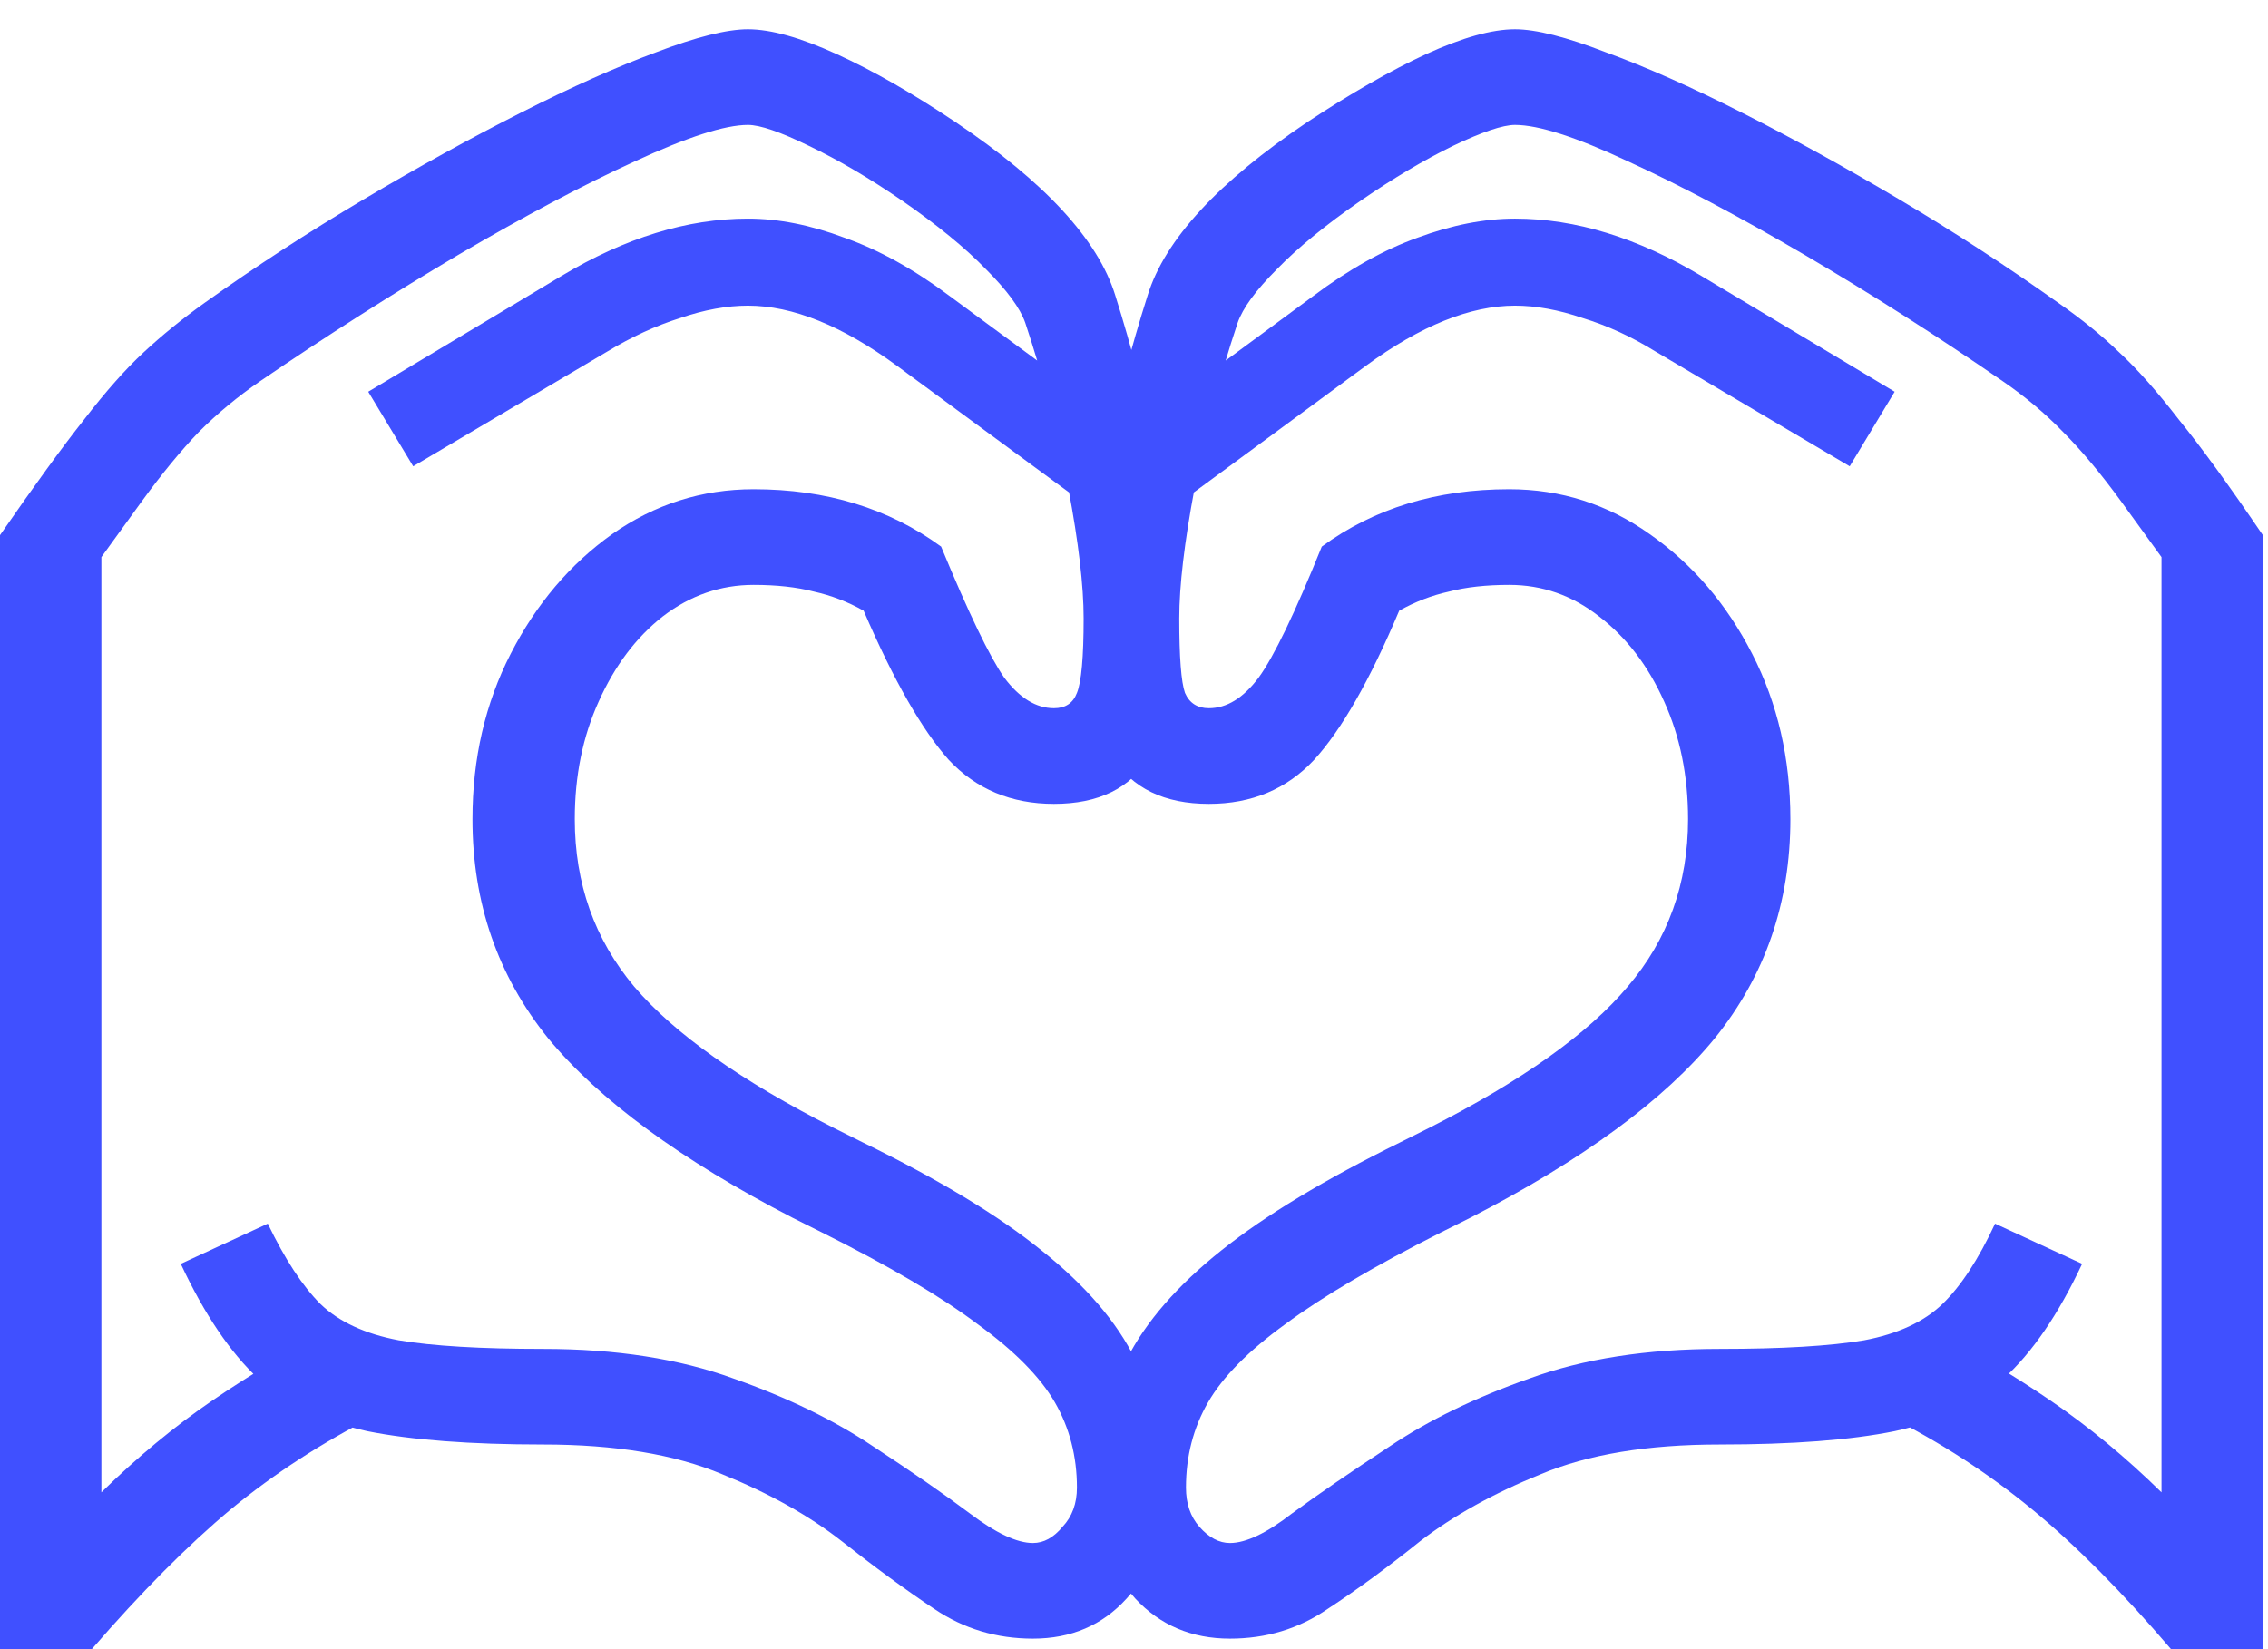 <svg width="44" height="32" viewBox="0 0 44 32" fill="none" xmlns="http://www.w3.org/2000/svg">
<path d="M42.119 32C41.167 30.887 40.27 29.984 39.429 29.291C38.588 28.598 37.654 27.992 36.627 27.473L37.462 25.803C38.266 26.211 39.039 26.669 39.781 27.176C40.523 27.683 41.241 28.277 41.934 28.957V10.81L41.154 9.734C40.758 9.19 40.381 8.739 40.023 8.38C39.676 8.021 39.286 7.693 38.853 7.396C37.579 6.518 36.299 5.702 35.013 4.947C33.726 4.193 32.582 3.587 31.58 3.129C30.578 2.659 29.848 2.424 29.391 2.424C29.156 2.424 28.754 2.56 28.185 2.832C27.628 3.104 27.034 3.457 26.403 3.89C25.723 4.36 25.179 4.805 24.77 5.226C24.362 5.634 24.109 5.98 24.01 6.265C23.651 7.341 23.373 8.411 23.175 9.475C22.977 10.526 22.878 11.367 22.878 11.998C22.878 12.753 22.915 13.235 22.989 13.445C23.076 13.643 23.23 13.742 23.453 13.742C23.799 13.742 24.121 13.544 24.418 13.148C24.715 12.74 25.123 11.893 25.643 10.606C26.657 9.864 27.869 9.493 29.279 9.493C30.281 9.493 31.19 9.784 32.007 10.365C32.836 10.947 33.497 11.72 33.992 12.685C34.487 13.649 34.734 14.719 34.734 15.895C34.734 17.515 34.246 18.931 33.269 20.144C32.291 21.343 30.708 22.506 28.519 23.632L27.962 23.91C26.663 24.566 25.655 25.16 24.938 25.691C24.22 26.211 23.719 26.718 23.435 27.213C23.15 27.708 23.008 28.258 23.008 28.864C23.008 29.174 23.094 29.427 23.268 29.625C23.453 29.835 23.651 29.94 23.861 29.94C24.171 29.94 24.573 29.749 25.067 29.365C25.575 28.994 26.205 28.561 26.96 28.066C27.715 27.559 28.617 27.12 29.669 26.749C30.72 26.366 31.951 26.174 33.361 26.174C34.574 26.174 35.508 26.118 36.163 26.007C36.819 25.883 37.326 25.648 37.685 25.302C38.043 24.955 38.383 24.436 38.705 23.743L40.394 24.523C39.936 25.5 39.429 26.242 38.872 26.749C38.328 27.244 37.623 27.584 36.757 27.77C35.903 27.943 34.772 28.029 33.361 28.029C31.963 28.029 30.807 28.221 29.892 28.605C28.976 28.976 28.197 29.409 27.554 29.903C26.923 30.41 26.323 30.85 25.754 31.221C25.197 31.604 24.566 31.796 23.861 31.796C23.119 31.796 22.507 31.536 22.024 31.017C21.554 30.497 21.319 29.78 21.319 28.864C21.319 27.936 21.499 27.108 21.857 26.378C22.229 25.648 22.841 24.943 23.694 24.263C24.548 23.582 25.704 22.884 27.164 22.166L27.721 21.888C29.527 20.972 30.813 20.057 31.58 19.142C32.359 18.226 32.749 17.144 32.749 15.895C32.749 15.053 32.594 14.293 32.285 13.612C31.976 12.92 31.555 12.369 31.023 11.961C30.504 11.553 29.922 11.349 29.279 11.349C28.834 11.349 28.444 11.392 28.11 11.479C27.776 11.553 27.455 11.676 27.145 11.85C26.576 13.198 26.026 14.163 25.494 14.744C24.962 15.313 24.282 15.598 23.453 15.598C22.587 15.598 21.963 15.295 21.579 14.688C21.208 14.07 21.023 13.173 21.023 11.998C21.023 11.206 21.146 10.217 21.394 9.029C21.653 7.842 21.944 6.741 22.266 5.727C22.6 4.65 23.633 3.531 25.364 2.368C26.205 1.812 26.972 1.372 27.665 1.051C28.37 0.729 28.945 0.568 29.391 0.568C29.799 0.568 30.386 0.717 31.153 1.014C31.933 1.298 32.811 1.688 33.788 2.183C34.765 2.677 35.786 3.24 36.85 3.871C37.913 4.502 38.94 5.17 39.93 5.875C40.375 6.184 40.771 6.506 41.117 6.84C41.464 7.161 41.847 7.594 42.268 8.139C42.7 8.671 43.245 9.419 43.9 10.384V32H42.119ZM0 32V10.384C0.668 9.419 1.212 8.671 1.633 8.139C2.053 7.594 2.437 7.161 2.783 6.84C3.142 6.506 3.538 6.184 3.971 5.875C4.96 5.17 5.987 4.502 7.051 3.871C8.115 3.24 9.135 2.677 10.112 2.183C11.089 1.688 11.962 1.298 12.729 1.014C13.508 0.717 14.102 0.568 14.51 0.568C14.955 0.568 15.53 0.729 16.235 1.051C16.94 1.372 17.707 1.812 18.536 2.368C20.268 3.531 21.301 4.65 21.635 5.727C21.956 6.741 22.241 7.842 22.488 9.029C22.748 10.217 22.878 11.206 22.878 11.998C22.878 13.173 22.686 14.07 22.303 14.688C21.932 15.295 21.313 15.598 20.447 15.598C19.619 15.598 18.938 15.313 18.406 14.744C17.887 14.163 17.336 13.198 16.755 11.85C16.446 11.676 16.124 11.553 15.79 11.479C15.456 11.392 15.066 11.349 14.621 11.349C13.978 11.349 13.39 11.553 12.858 11.961C12.339 12.369 11.925 12.92 11.615 13.612C11.306 14.293 11.151 15.053 11.151 15.895C11.151 17.144 11.535 18.226 12.302 19.142C13.081 20.057 14.374 20.972 16.18 21.888L16.736 22.166C18.208 22.884 19.365 23.582 20.206 24.263C21.06 24.943 21.666 25.648 22.024 26.378C22.395 27.108 22.581 27.936 22.581 28.864C22.581 29.78 22.34 30.497 21.857 31.017C21.387 31.536 20.781 31.796 20.039 31.796C19.334 31.796 18.697 31.604 18.128 31.221C17.571 30.85 16.971 30.41 16.328 29.903C15.697 29.409 14.924 28.976 14.009 28.605C13.093 28.221 11.937 28.029 10.539 28.029C9.129 28.029 7.991 27.943 7.125 27.77C6.271 27.584 5.566 27.244 5.01 26.749C4.465 26.242 3.965 25.5 3.507 24.523L5.195 23.743C5.529 24.436 5.869 24.955 6.216 25.302C6.575 25.648 7.082 25.883 7.737 26.007C8.393 26.118 9.327 26.174 10.539 26.174C11.949 26.174 13.18 26.366 14.231 26.749C15.283 27.12 16.186 27.559 16.94 28.066C17.695 28.561 18.32 28.994 18.814 29.365C19.322 29.749 19.73 29.94 20.039 29.94C20.249 29.94 20.441 29.835 20.614 29.625C20.8 29.427 20.893 29.174 20.893 28.864C20.893 28.258 20.75 27.708 20.466 27.213C20.181 26.718 19.68 26.211 18.963 25.691C18.258 25.16 17.25 24.566 15.938 23.91L15.382 23.632C13.205 22.506 11.621 21.343 10.632 20.144C9.655 18.931 9.166 17.515 9.166 15.895C9.166 14.719 9.413 13.649 9.908 12.685C10.403 11.72 11.059 10.947 11.875 10.365C12.704 9.784 13.619 9.493 14.621 9.493C16.031 9.493 17.244 9.864 18.258 10.606C18.79 11.893 19.198 12.74 19.482 13.148C19.779 13.544 20.101 13.742 20.447 13.742C20.67 13.742 20.818 13.643 20.893 13.445C20.979 13.235 21.023 12.753 21.023 11.998C21.023 11.367 20.924 10.526 20.726 9.475C20.528 8.411 20.249 7.341 19.891 6.265C19.792 5.98 19.538 5.634 19.13 5.226C18.722 4.805 18.177 4.36 17.497 3.89C16.866 3.457 16.266 3.104 15.697 2.832C15.141 2.56 14.745 2.424 14.51 2.424C14.065 2.424 13.335 2.659 12.32 3.129C11.318 3.587 10.174 4.193 8.888 4.947C7.614 5.702 6.333 6.518 5.047 7.396C4.614 7.693 4.218 8.021 3.859 8.38C3.513 8.739 3.142 9.19 2.746 9.734L1.967 10.81V28.957C2.66 28.277 3.377 27.683 4.119 27.176C4.861 26.669 5.634 26.211 6.438 25.803L7.273 27.473C6.247 27.992 5.313 28.598 4.472 29.291C3.643 29.984 2.746 30.887 1.781 32H0ZM21.06 9.79L17.404 7.1C16.34 6.32 15.376 5.931 14.51 5.931C14.102 5.931 13.662 6.011 13.192 6.172C12.722 6.32 12.252 6.537 11.782 6.821L8.016 9.048L7.144 7.601L10.892 5.355C12.129 4.613 13.335 4.242 14.51 4.242C15.104 4.242 15.728 4.366 16.384 4.613C17.052 4.848 17.732 5.226 18.425 5.745L22.024 8.398L21.06 9.79ZM22.841 9.79L21.876 8.398L25.476 5.745C26.168 5.226 26.842 4.848 27.498 4.613C28.166 4.366 28.797 4.242 29.391 4.242C30.566 4.242 31.772 4.613 33.009 5.355L36.757 7.601L35.885 9.048L32.118 6.821C31.66 6.537 31.19 6.32 30.708 6.172C30.238 6.011 29.799 5.931 29.391 5.931C28.525 5.931 27.56 6.32 26.496 7.1L22.841 9.79Z" fill="#4050FF"/>
</svg>
